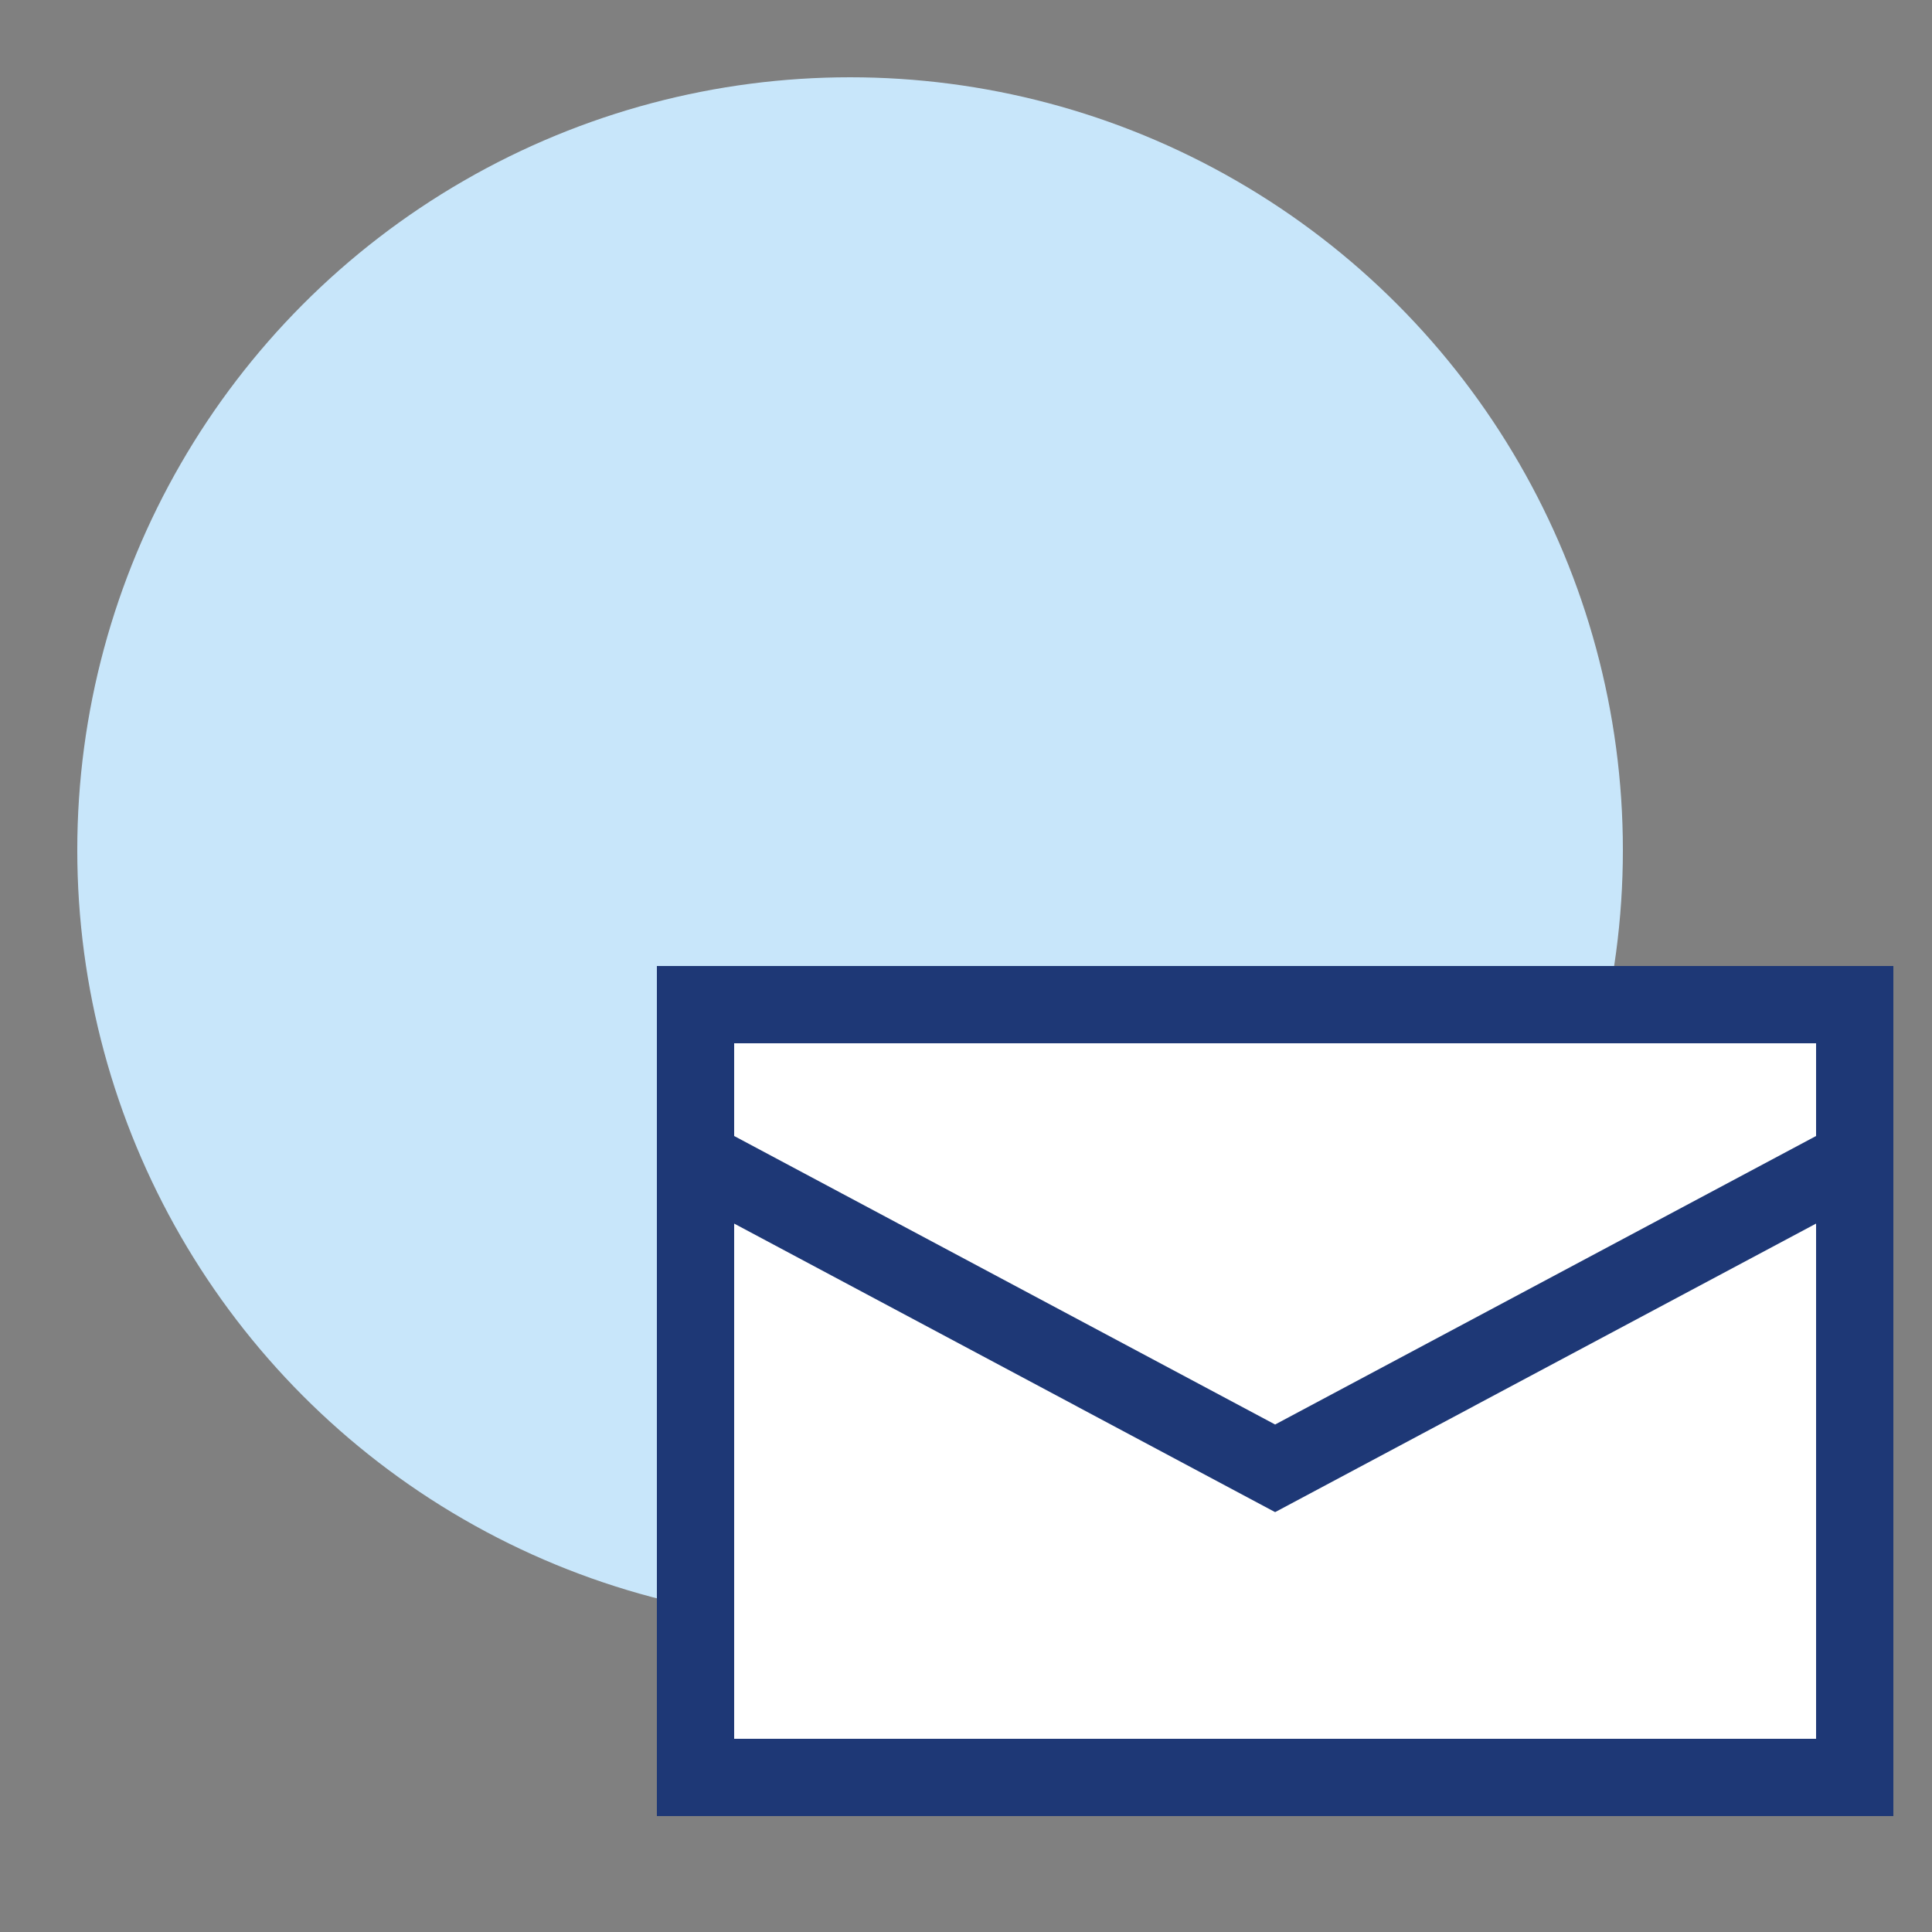 <svg xmlns="http://www.w3.org/2000/svg" width="50" height="50" viewBox="0 0 50 50">
    <rect x="0" y="0" width="50" height="50" fill="#808080" stroke="none"/>
    <circle class="uk-preserve" cx="22" cy="22" r="20" fill="#C8E6FA" />
    <rect class="uk-preserve" x="18" y="26" width="30" height="20" fill="#fff" />
    <path d="M18,26H48V46H18Zm0,4,15,8,15-8" fill="none" stroke="#1e3876" stroke-miterlimit="10" stroke-width="2" />
</svg>
